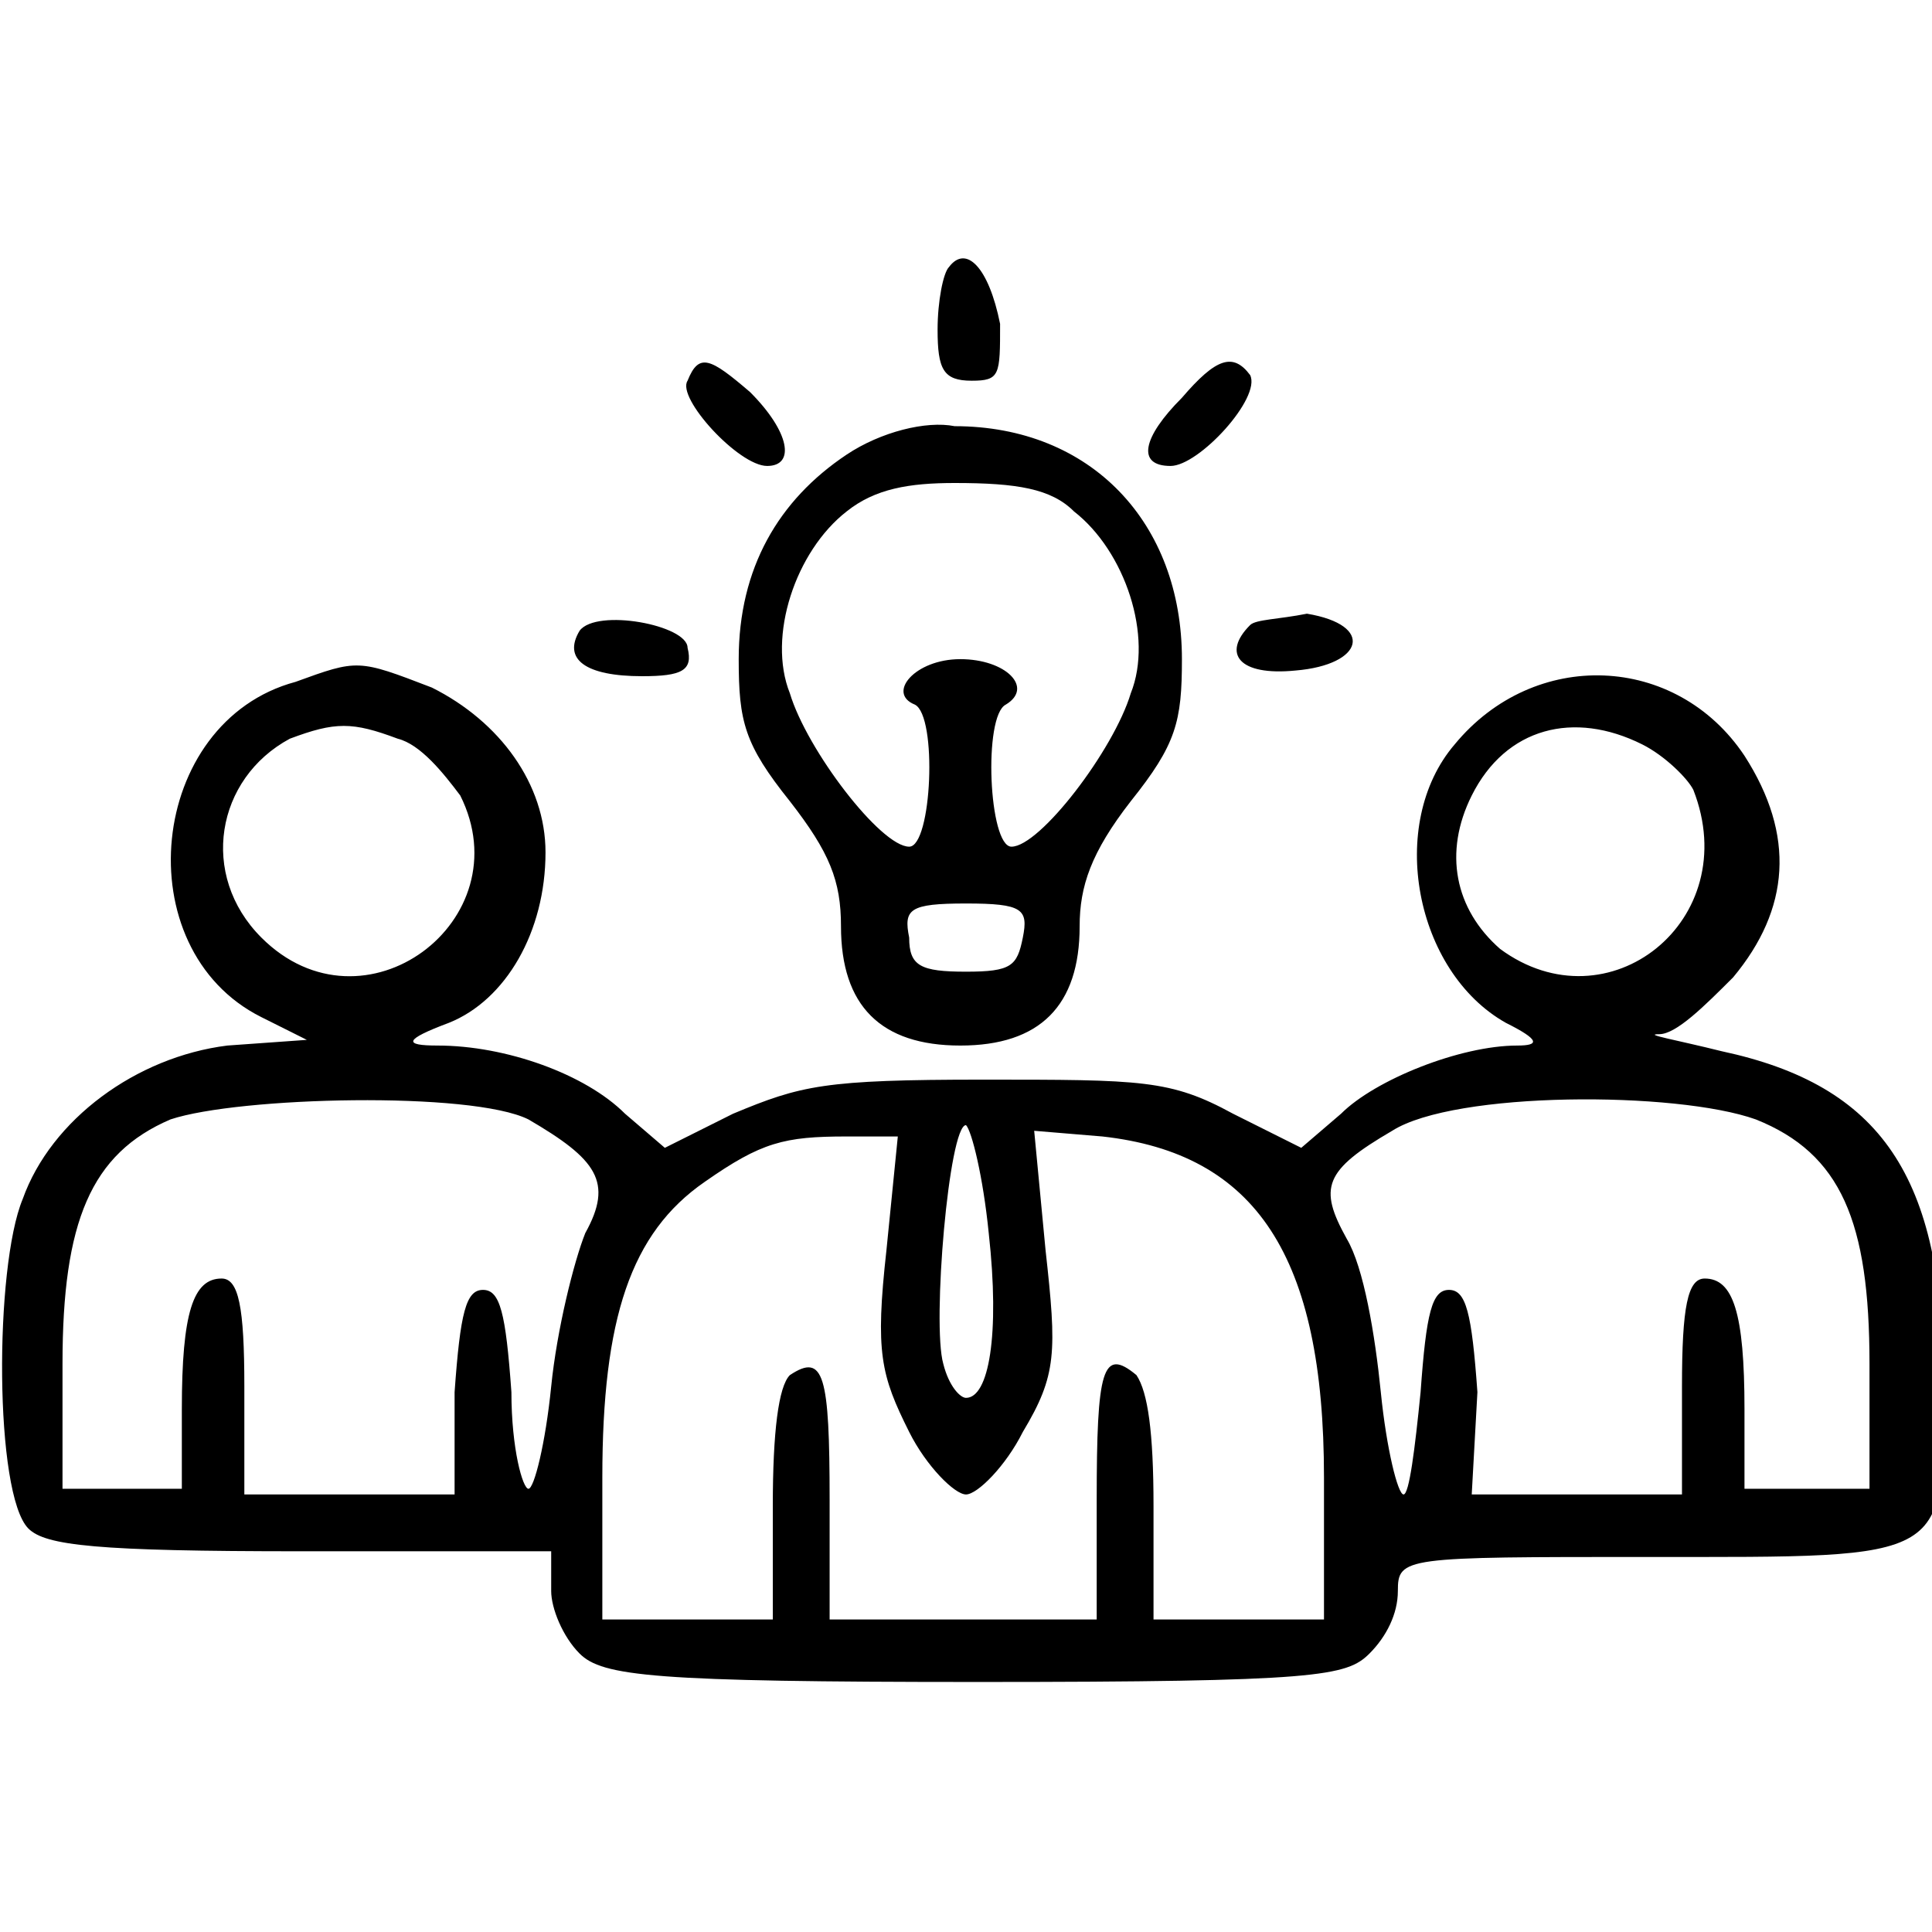 <?xml version="1.0" encoding="utf-8"?>
<!-- Generator: Adobe Illustrator 28.6.0, SVG Export Plug-In . SVG Version: 9.03 Build 54939)  -->
<svg version="1.1" id="Layer_1" xmlns="http://www.w3.org/2000/svg" xmlns:xlink="http://www.w3.org/1999/xlink" x="0px" y="0px"
	 width="34px" height="34px" viewBox="0 0 34 34" enable-background="new 0 0 34 34" xml:space="preserve">
<path d="M16.7,4.7c-0.1,0.1-0.2,0.6-0.2,1.1c0,0.7,0.1,0.9,0.6,0.9s0.5-0.1,0.5-1C17.4,4.7,17,4.3,16.7,4.7z
	 M12.1,6.7C11.9,7,13,8.2,13.5,8.2c0.5,0,0.4-0.6-0.3-1.3C12.5,6.3,12.3,6.2,12.1,6.7z M20.8,7c-0.7,0.7-0.8,1.2-0.2,1.2
	c0.5,0,1.6-1.2,1.4-1.6C21.7,6.2,21.4,6.3,20.8,7z M14.9,8c-1.2,0.8-1.9,2-1.9,3.6c0,1.1,0.1,1.5,0.9,2.5c0.7,0.9,0.9,1.4,0.9,2.2
	c0,1.4,0.7,2.1,2.1,2.1c1.4,0,2.1-0.7,2.1-2.1c0-0.7,0.2-1.3,0.9-2.2c0.8-1,0.9-1.4,0.9-2.5c0-2.4-1.6-4.1-4-4.1
	C16.3,7.4,15.5,7.6,14.9,8z M18.9,9c0.9,0.7,1.4,2.2,1,3.2c-0.3,1-1.6,2.7-2.1,2.7c-0.4,0-0.5-2.3-0.1-2.5c0.5-0.3,0-0.8-0.8-0.8
	s-1.3,0.6-0.8,0.8c0.4,0.2,0.3,2.5-0.1,2.5c-0.5,0-1.8-1.7-2.1-2.7c-0.4-1,0.1-2.5,1-3.2c0.5-0.4,1.1-0.5,1.9-0.5
	C17.9,8.5,18.5,8.6,18.9,9z M18,16.5c-0.1,0.5-0.2,0.6-1,0.6s-1-0.1-1-0.6c-0.1-0.5,0-0.6,1-0.6S18.1,16,18,16.5z M10.2,11.1
	c-0.3,0.5,0.1,0.8,1.1,0.8c0.7,0,0.9-0.1,0.8-0.5C12.1,11,10.5,10.7,10.2,11.1z M22,11c-0.5,0.5-0.2,0.9,0.8,0.8
	c1.2-0.1,1.4-0.8,0.2-1C22.5,10.9,22.1,10.9,22,11z M5.2,12c-2.6,0.7-3,4.7-0.6,5.9l0.8,0.4L4,18.4c-1.6,0.2-3.1,1.3-3.6,2.7
	c-0.5,1.2-0.5,5.2,0.1,5.8c0.3,0.3,1.2,0.4,4.8,0.4h4.4V28c0,0.3,0.2,0.8,0.5,1.1c0.4,0.4,1.3,0.5,7,0.5c6,0,6.5-0.1,6.9-0.5
	c0.3-0.3,0.5-0.7,0.5-1.1c0-0.6,0.1-0.6,4.4-0.6c5.4,0,5.2,0.1,5.2-3.1c0-3.6-1.1-5.2-3.9-5.8c-0.8-0.2-1.4-0.3-1.1-0.3
	c0.3,0,0.8-0.5,1.3-1c1-1.2,1.1-2.5,0.2-3.9c-1.2-1.8-3.7-1.9-5.1-0.2c-1.2,1.4-0.7,4,0.9,4.9c0.6,0.3,0.6,0.4,0.2,0.4
	c-1,0-2.5,0.6-3.1,1.2l-0.7,0.6l-1.2-0.6c-1.1-0.6-1.6-0.6-4.4-0.6s-3.2,0.1-4.4,0.6l-1.2,0.6l-0.7-0.6c-0.7-0.7-2.1-1.2-3.3-1.2
	c-0.6,0-0.6-0.1,0.2-0.4c1-0.4,1.7-1.6,1.7-3c0-1.2-0.8-2.3-2-2.9C6.3,11.6,6.3,11.6,5.2,12z M7,13c0.4,0.1,0.8,0.6,1.1,1
	c1.1,2.2-1.7,4.3-3.5,2.5c-1.1-1.1-0.8-2.8,0.5-3.5C5.9,12.7,6.2,12.7,7,13z M28.9,13.1c0.4,0.2,0.8,0.6,0.9,0.8
	c0.9,2.3-1.5,4.2-3.4,2.8C25.6,16,25.4,15,25.9,14C26.5,12.8,27.7,12.5,28.9,13.1z M9.3,19.7c1.2,0.7,1.5,1.1,1,2
	c-0.2,0.5-0.5,1.7-0.6,2.7s-0.3,1.8-0.4,1.8S9,25.5,9,24.5c-0.1-1.4-0.2-1.8-0.5-1.8c-0.3,0-0.4,0.4-0.5,1.8L8,26.3H6.1H4.3v-1.9
	c0-1.4-0.1-1.9-0.4-1.9c-0.5,0-0.7,0.6-0.7,2.3v1.4H2.1H1.1v-2.2c0-2.5,0.5-3.7,1.9-4.3C4.2,19.3,8.3,19.2,9.3,19.7z M30.9,19.7
	c1.5,0.6,2,1.8,2,4.3v2.2h-1.1h-1.1v-1.4c0-1.7-0.2-2.3-0.7-2.3c-0.3,0-0.4,0.5-0.4,1.9v1.9h-1.9h-1.8L26,24.5
	c-0.1-1.4-0.2-1.8-0.5-1.8c-0.3,0-0.4,0.4-0.5,1.8c-0.1,1-0.2,1.8-0.3,1.8c-0.1,0-0.3-0.8-0.4-1.8c-0.1-1-0.3-2.2-0.6-2.7
	c-0.5-0.9-0.4-1.2,0.8-1.9C25.6,19.2,29.5,19.2,30.9,19.7z M15.6,22c-0.2,1.8-0.1,2.2,0.4,3.2c0.3,0.6,0.8,1.1,1,1.1s0.7-0.5,1-1.1
	c0.6-1,0.6-1.4,0.4-3.2l-0.2-2.1l1.2,0.1c2.7,0.3,3.9,2.1,3.9,6v2.5h-1.5h-1.5v-2c0-1.3-0.1-2-0.3-2.3c-0.6-0.5-0.7-0.1-0.7,2.2v2.1
	H17h-2.4v-2.1c0-2.2-0.1-2.6-0.7-2.2c-0.2,0.2-0.3,1-0.3,2.3v2h-1.5h-1.5v-2.5c0-2.8,0.5-4.3,1.8-5.2c1-0.7,1.4-0.8,2.5-0.8l0.9,0
	L15.6,22z M17.4,21.7c0.2,1.8,0,2.9-0.4,2.9c-0.1,0-0.3-0.2-0.4-0.6c-0.2-0.7,0.1-4.2,0.4-4.2C17.1,19.9,17.3,20.7,17.4,21.7z"/>
</svg>